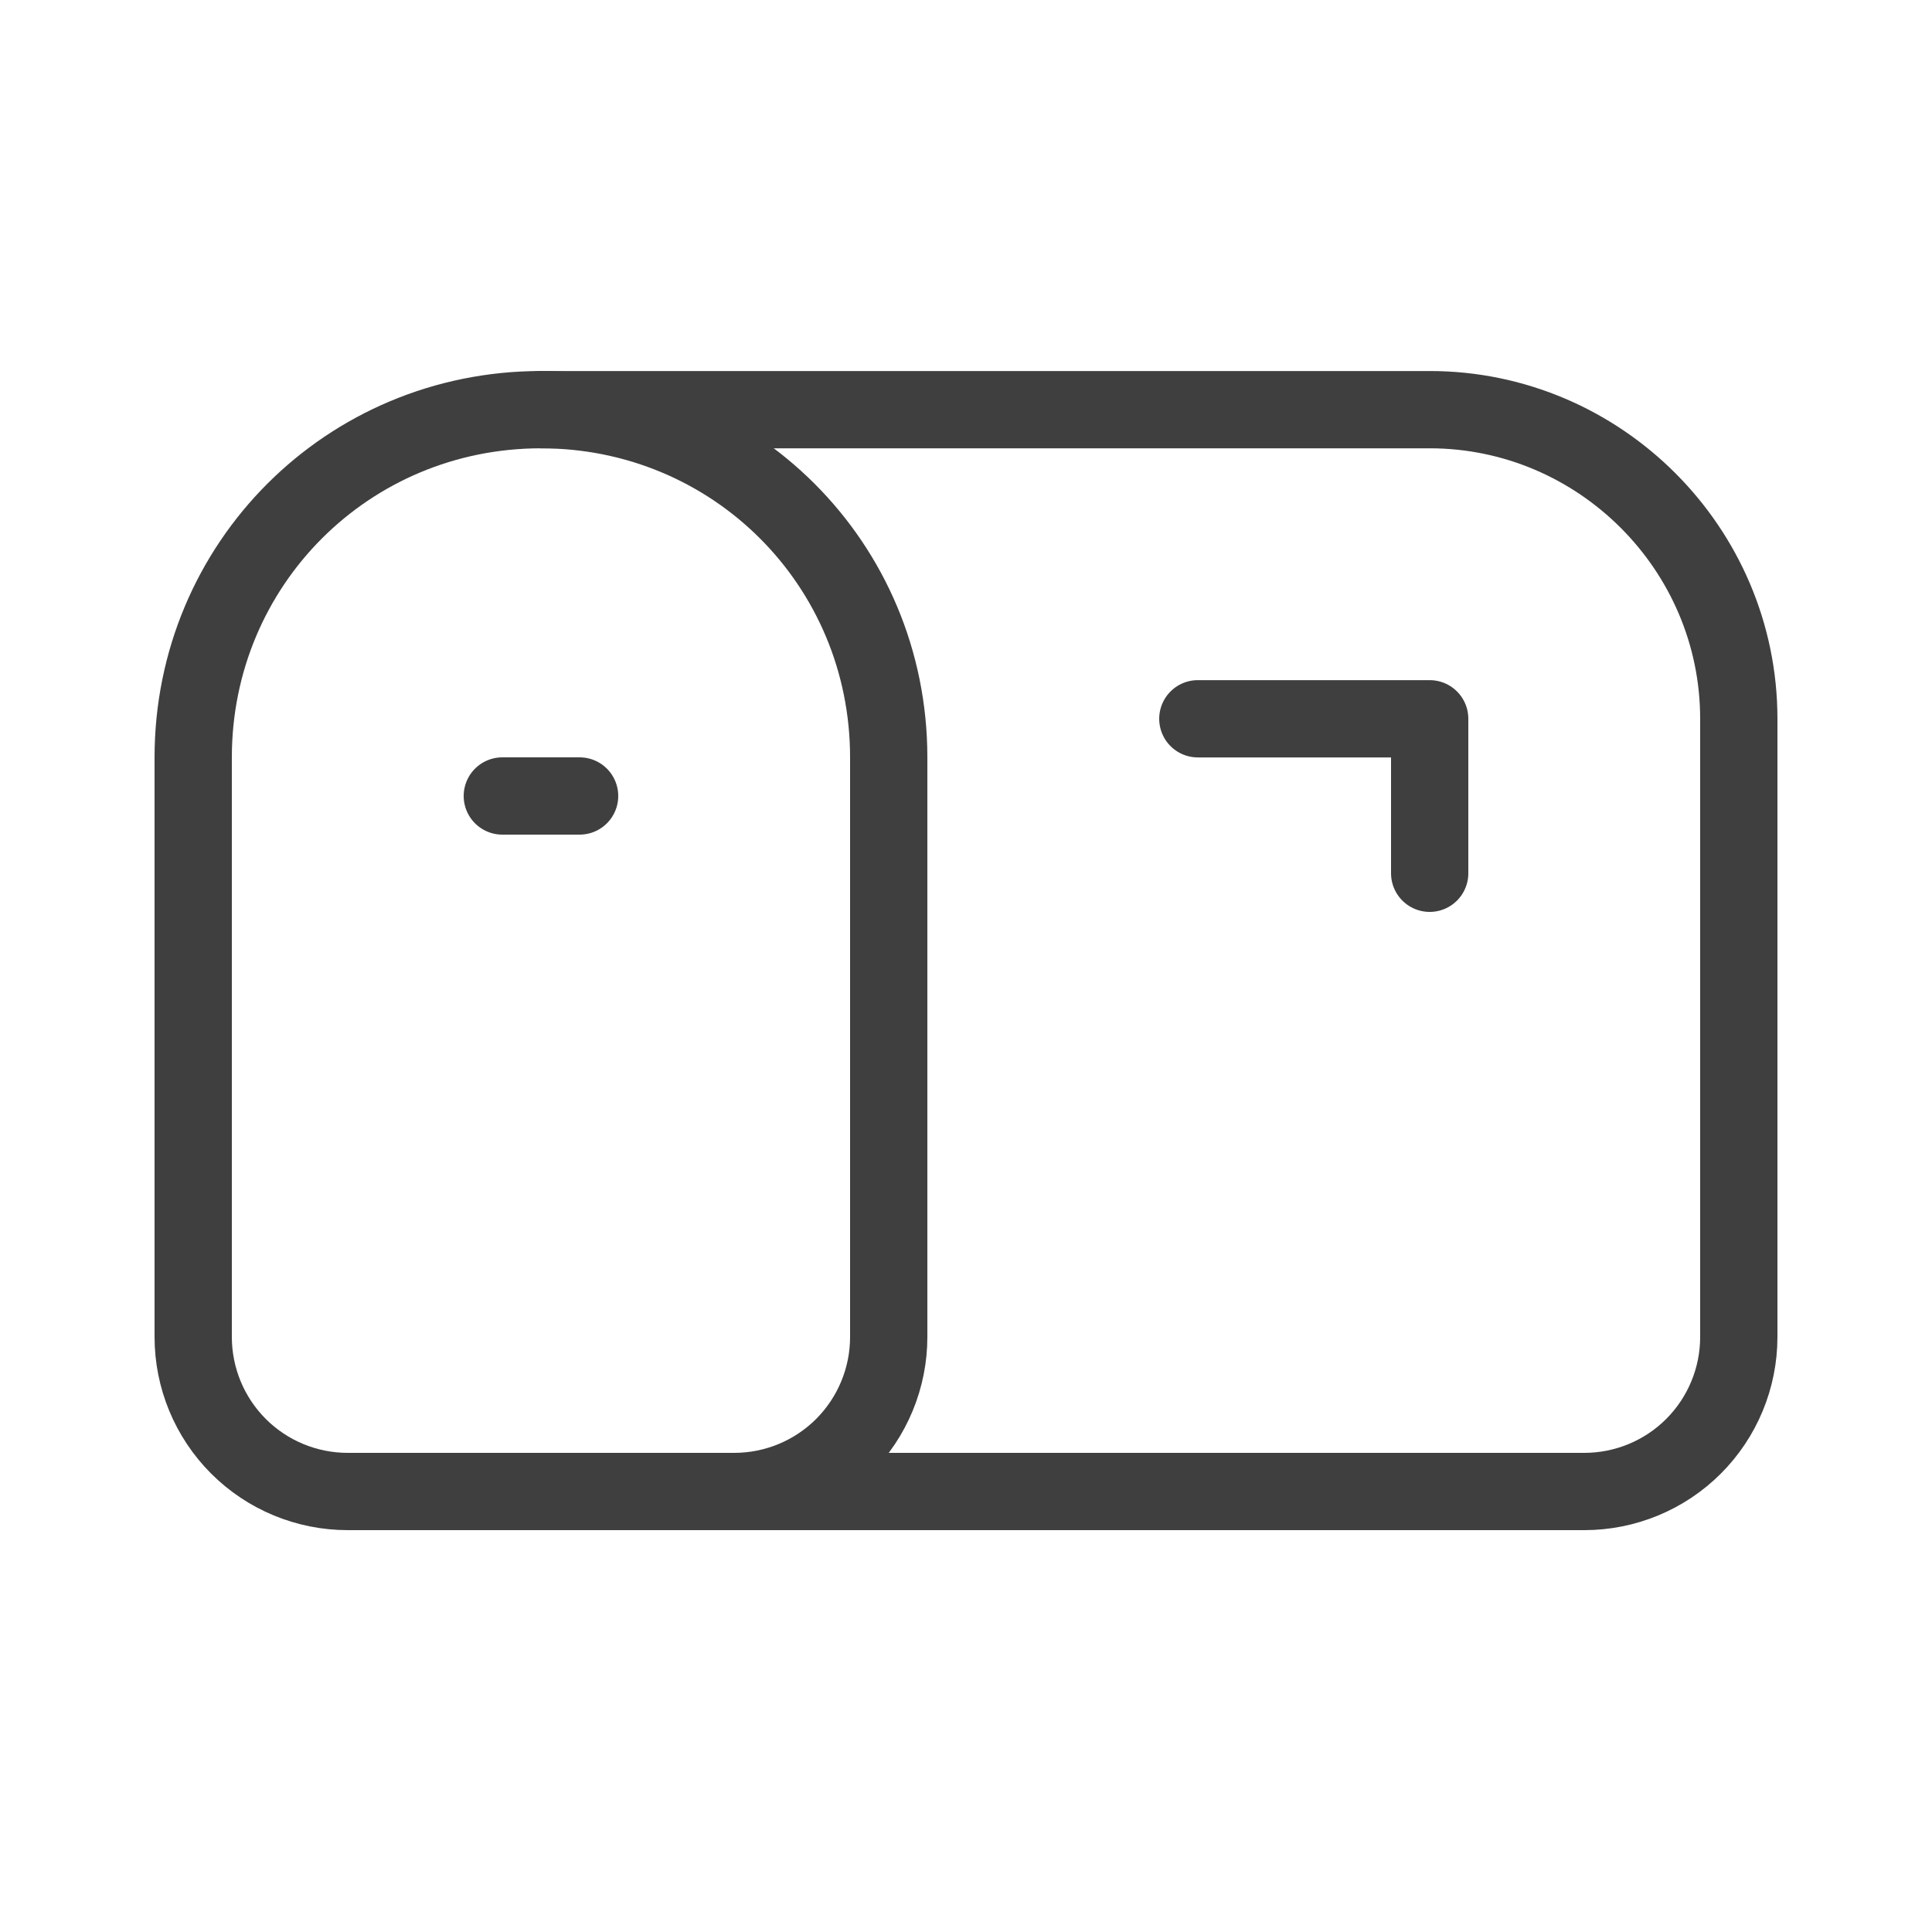 <svg xmlns="http://www.w3.org/2000/svg" fill="none" viewBox="0 0 25 25" height="25" width="25">
<path stroke-linejoin="round" stroke-linecap="round" stroke="#3F3F3F" d="M22.5 17.3C22.5 17.831 22.289 18.34 21.914 18.715C21.539 19.09 21.03 19.3 20.5 19.3H4.5C3.97 19.3 3.461 19.09 3.086 18.715C2.711 18.34 2.5 17.831 2.5 17.3V9.801C2.5 7.301 4.5 5.301 7 5.301H18.5C20.7 5.301 22.5 7.101 22.5 9.301V17.3Z"></path>
<path stroke-linejoin="round" stroke-linecap="round" stroke="#3F3F3F" d="M15.5 9.301H18.5V11.3"></path>
<path stroke-linejoin="round" stroke-linecap="round" stroke="#3F3F3F" d="M7 5.301C9.5 5.301 11.5 7.301 11.5 9.801V17.3C11.5 17.831 11.289 18.34 10.914 18.715C10.539 19.09 10.03 19.3 9.5 19.3"></path>
<path stroke-linejoin="round" stroke-linecap="round" stroke="#3F3F3F" d="M6.5 10.3H7.5"></path>
</svg>
